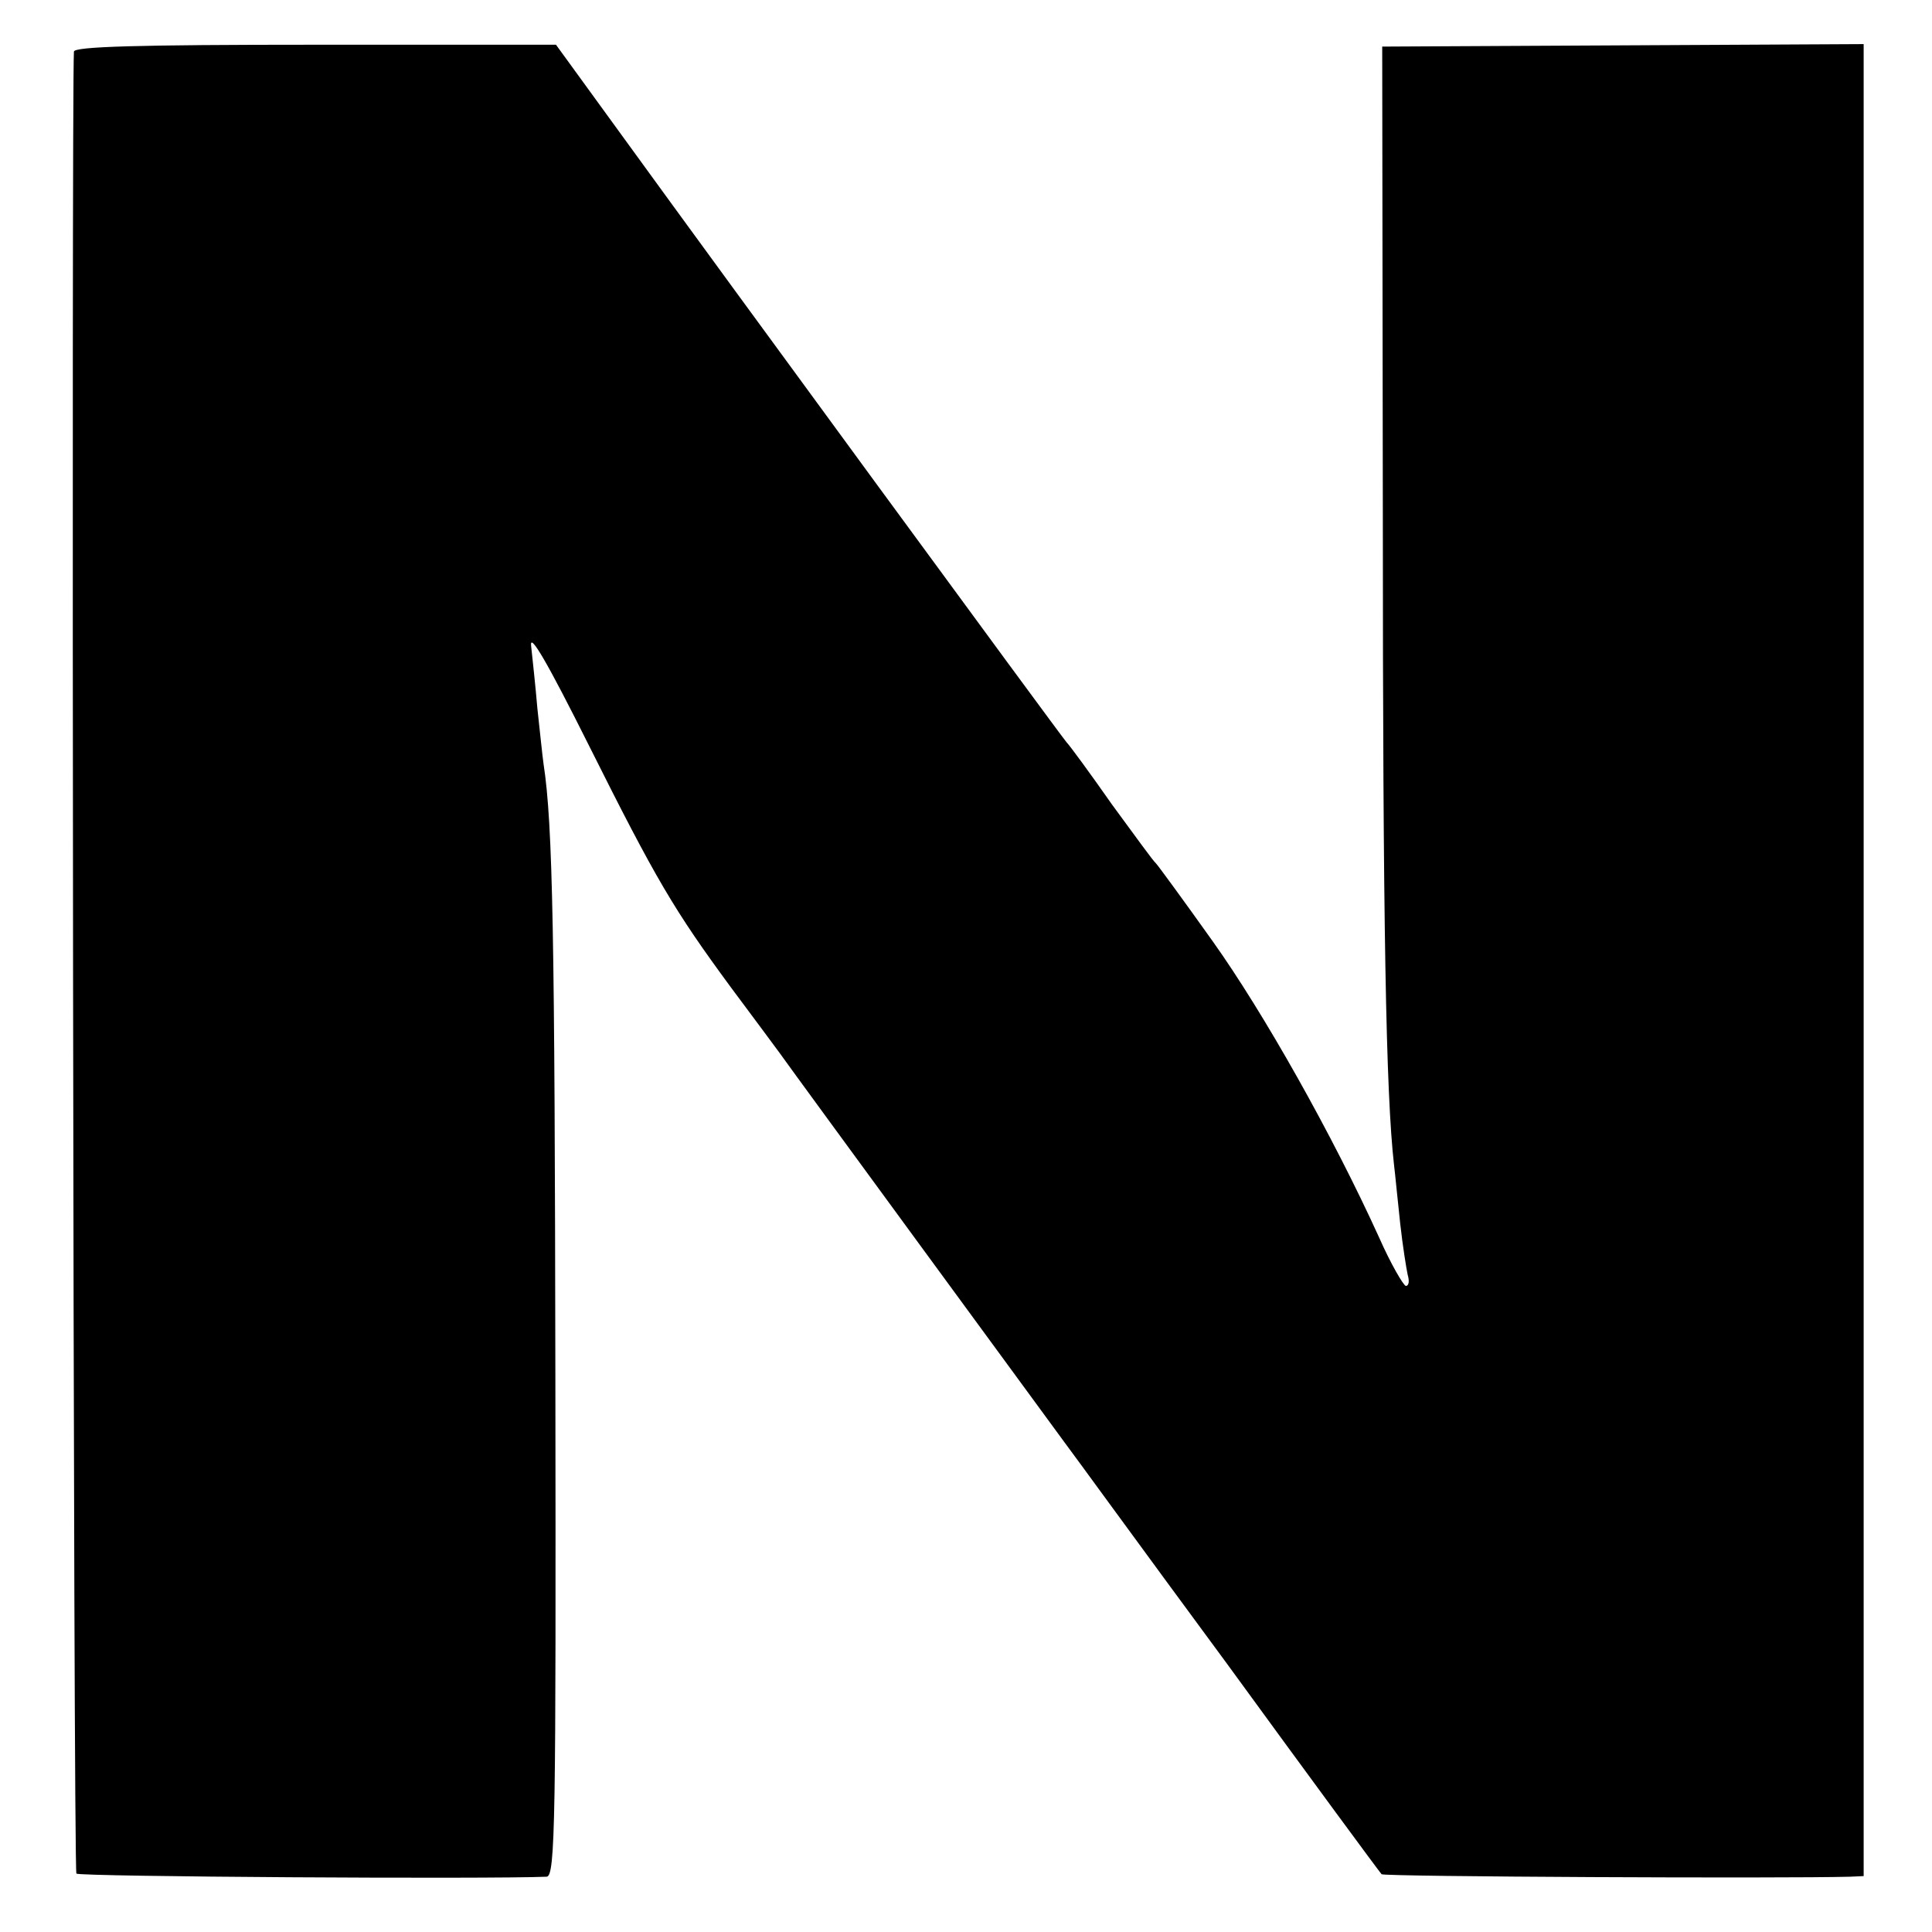 <?xml version="1.0" standalone="no"?>
<!DOCTYPE svg PUBLIC "-//W3C//DTD SVG 20010904//EN"
 "http://www.w3.org/TR/2001/REC-SVG-20010904/DTD/svg10.dtd">
<svg version="1.0" xmlns="http://www.w3.org/2000/svg"
 width="311pt" height="311pt" viewBox="0 0 311 311"
 preserveAspectRatio="xMidYMid meet">
<g transform="translate(0,311) scale(0.1,-0.1)"
fill="#000000" stroke="none">
<path d="M119 3027 c-4 -64 -1 -2929 4 -2933 5 -5 662 -9 757 -5 14 1 15 91
14 804 -1 708 -4 890 -19 987 -2 14 -6 54 -10 90 -3 36 -8 81 -10 100 -3 24
27 -28 93 -160 108 -216 137 -265 229 -390 35 -47 70 -94 78 -105 24 -34 439
-600 458 -626 10 -13 127 -174 262 -357 134 -184 246 -336 249 -339 4 -4 647
-7 754 -4 l22 1 0 1475 0 1474 -387 -2 -388 -2 1 -755 c0 -659 5 -931 18
-1045 2 -16 6 -59 10 -95 4 -36 10 -73 12 -82 3 -10 2 -18 -3 -18 -4 1 -24 35
-43 78 -75 165 -186 362 -268 477 -47 66 -88 122 -91 125 -4 3 -35 46 -71 95
-35 50 -68 95 -73 100 -12 14 -563 766 -705 962 l-117 161 -387 0 c-287 0
-388 -3 -389 -11z"/>
</g>
</svg>
